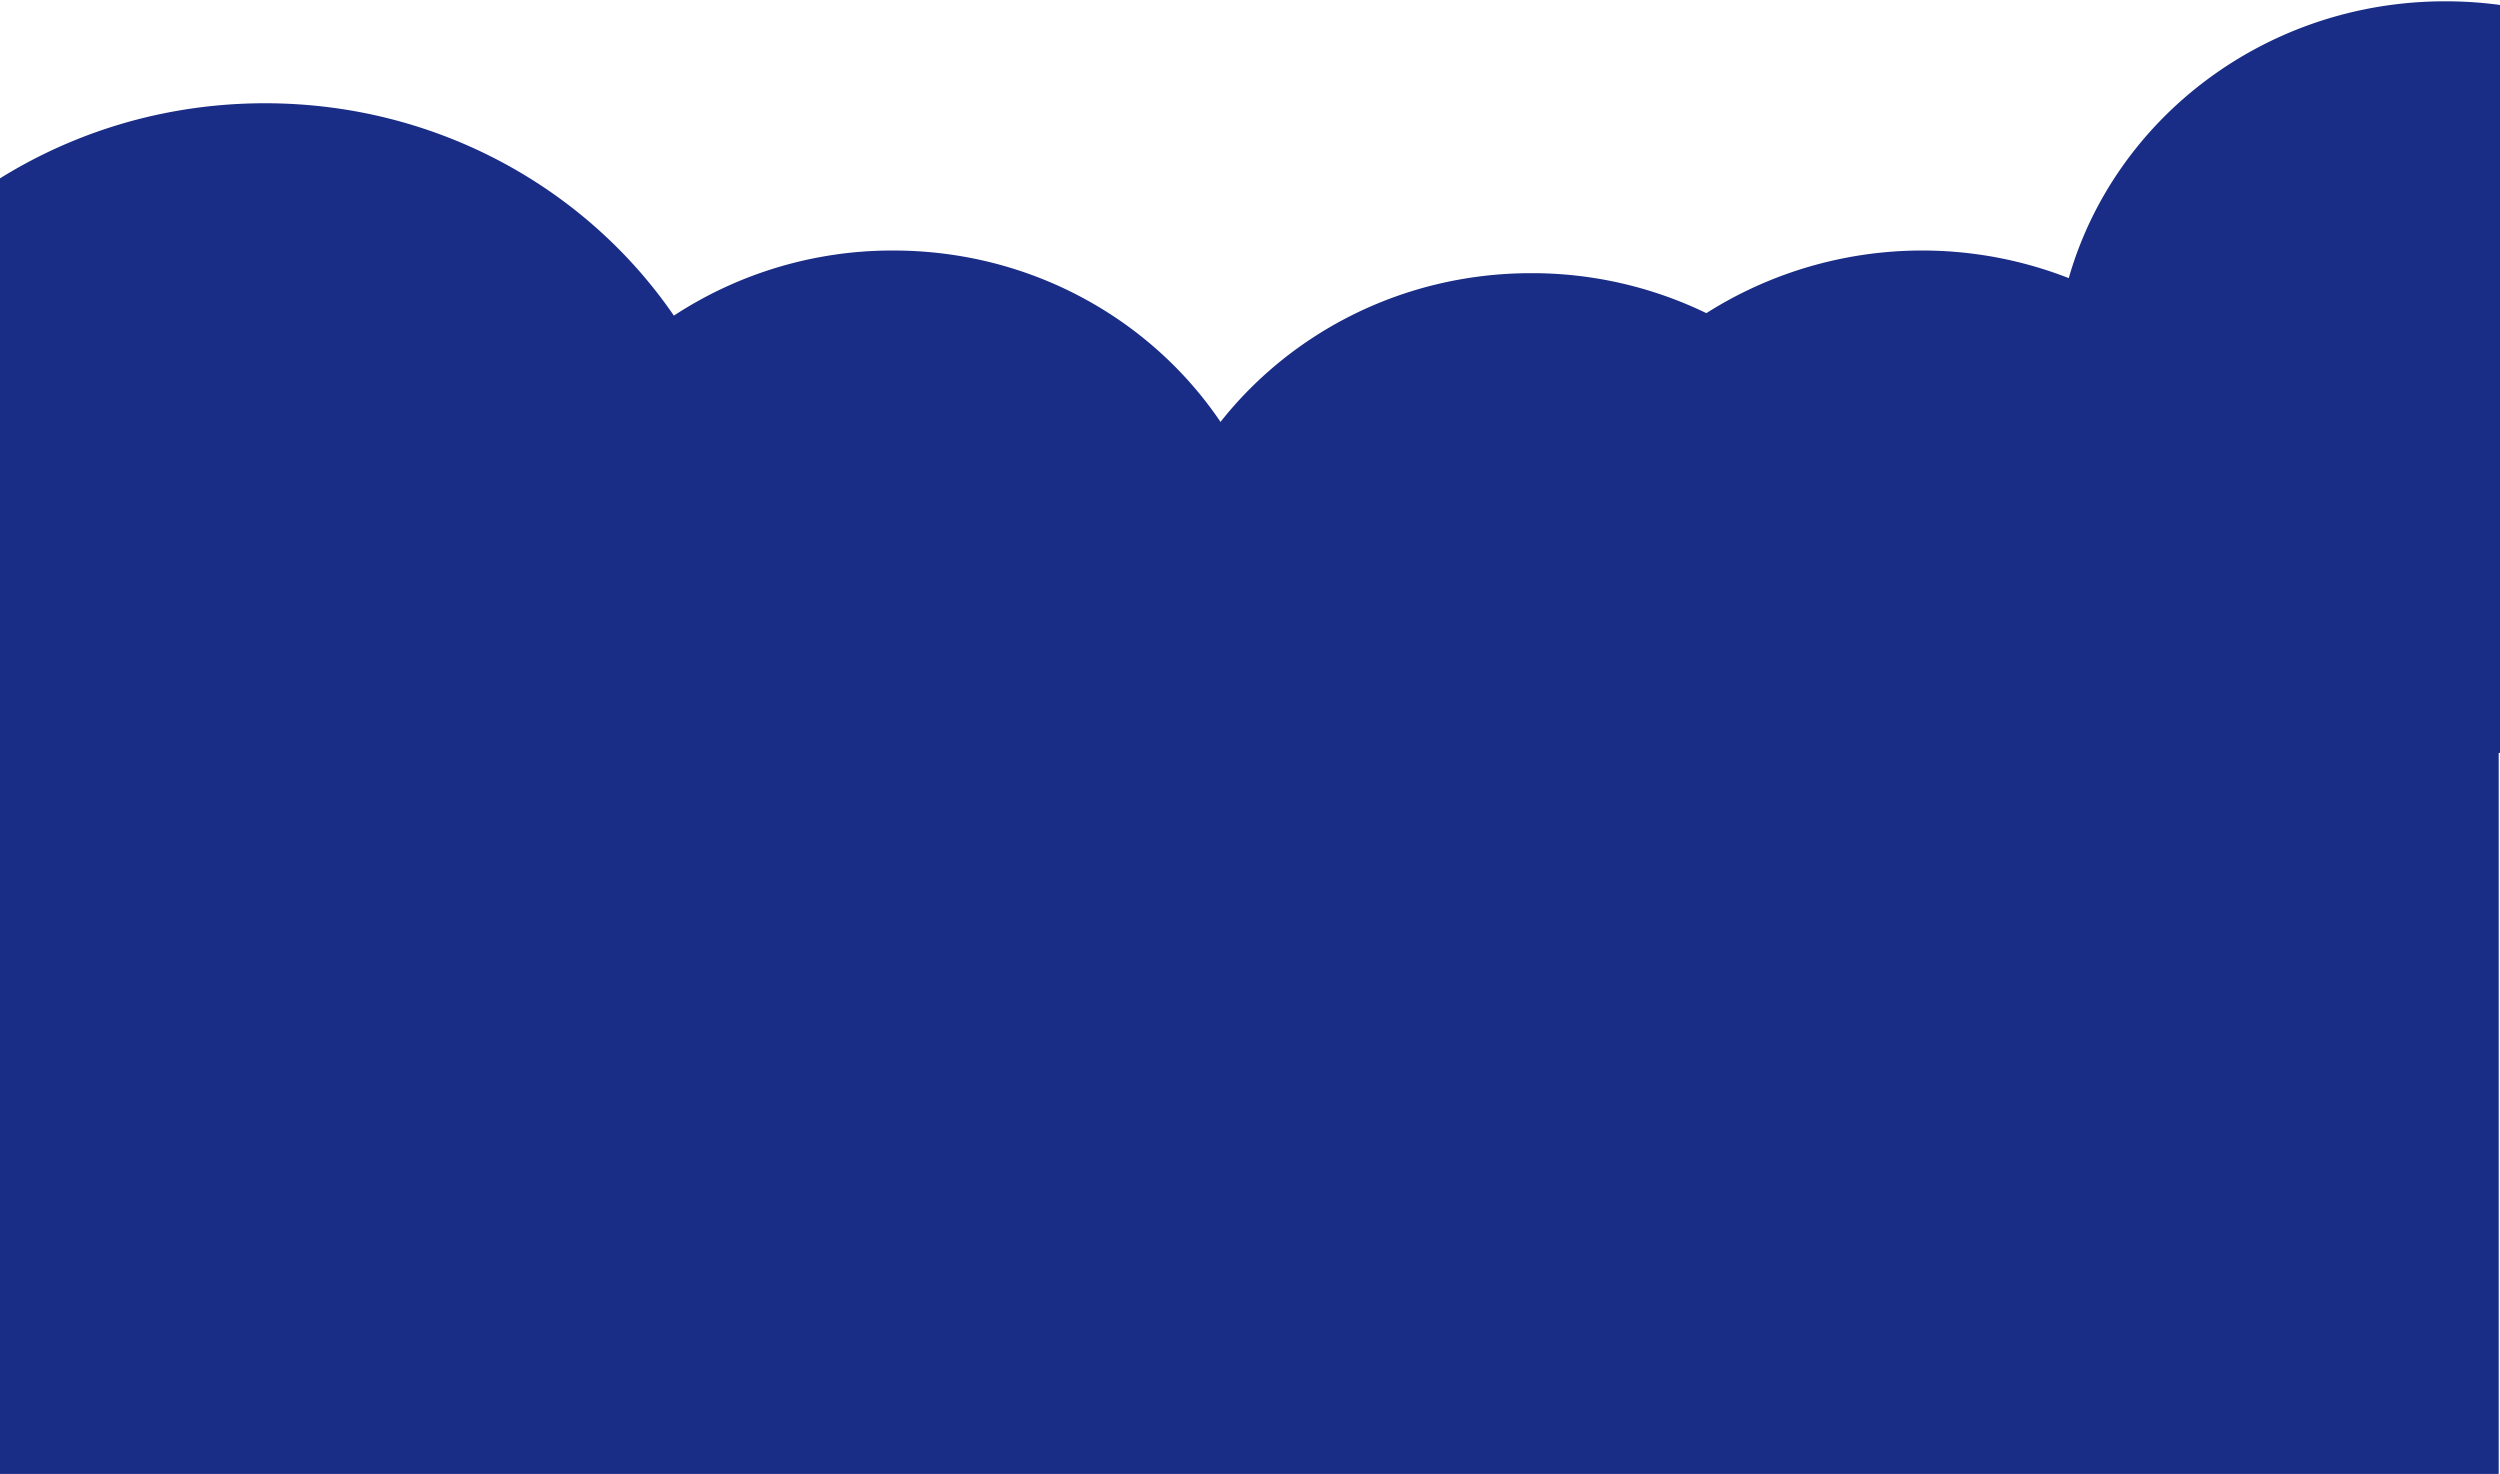 <svg xmlns="http://www.w3.org/2000/svg" xmlns:xlink="http://www.w3.org/1999/xlink" width="1920" height="1132" viewBox="0 0 1920 1132">
  <defs>
    <clipPath id="clip-_1">
      <rect width="1920" height="1132"/>
    </clipPath>
  </defs>
  <g id="_1" data-name="1" clip-path="url(#clip-_1)">
    <path id="Union_9" data-name="Union 9" d="M-942,1096.811V707.865c-103.509-64.853-172-177.511-172-305.626,0-201,168.565-363.941,376.5-363.941,131.14,0,246.621,64.812,314.032,163.105A305.938,305.938,0,0,1-255,151.4c105.232,0,197.813,52.379,251.36,131.632C51.17,213.6,137.676,168.795,235,168.795a307.211,307.211,0,0,1,134.478,30.7,309.6,309.6,0,0,1,278.326-26.9C682.835,50.011,799.043-40,937-40c165.686,0,300,129.833,300,289.992,0,146.717-112.707,267.987-259,287.308v559.511Z" transform="translate(941 41)" fill="#192c86"/>
  </g>
</svg>
